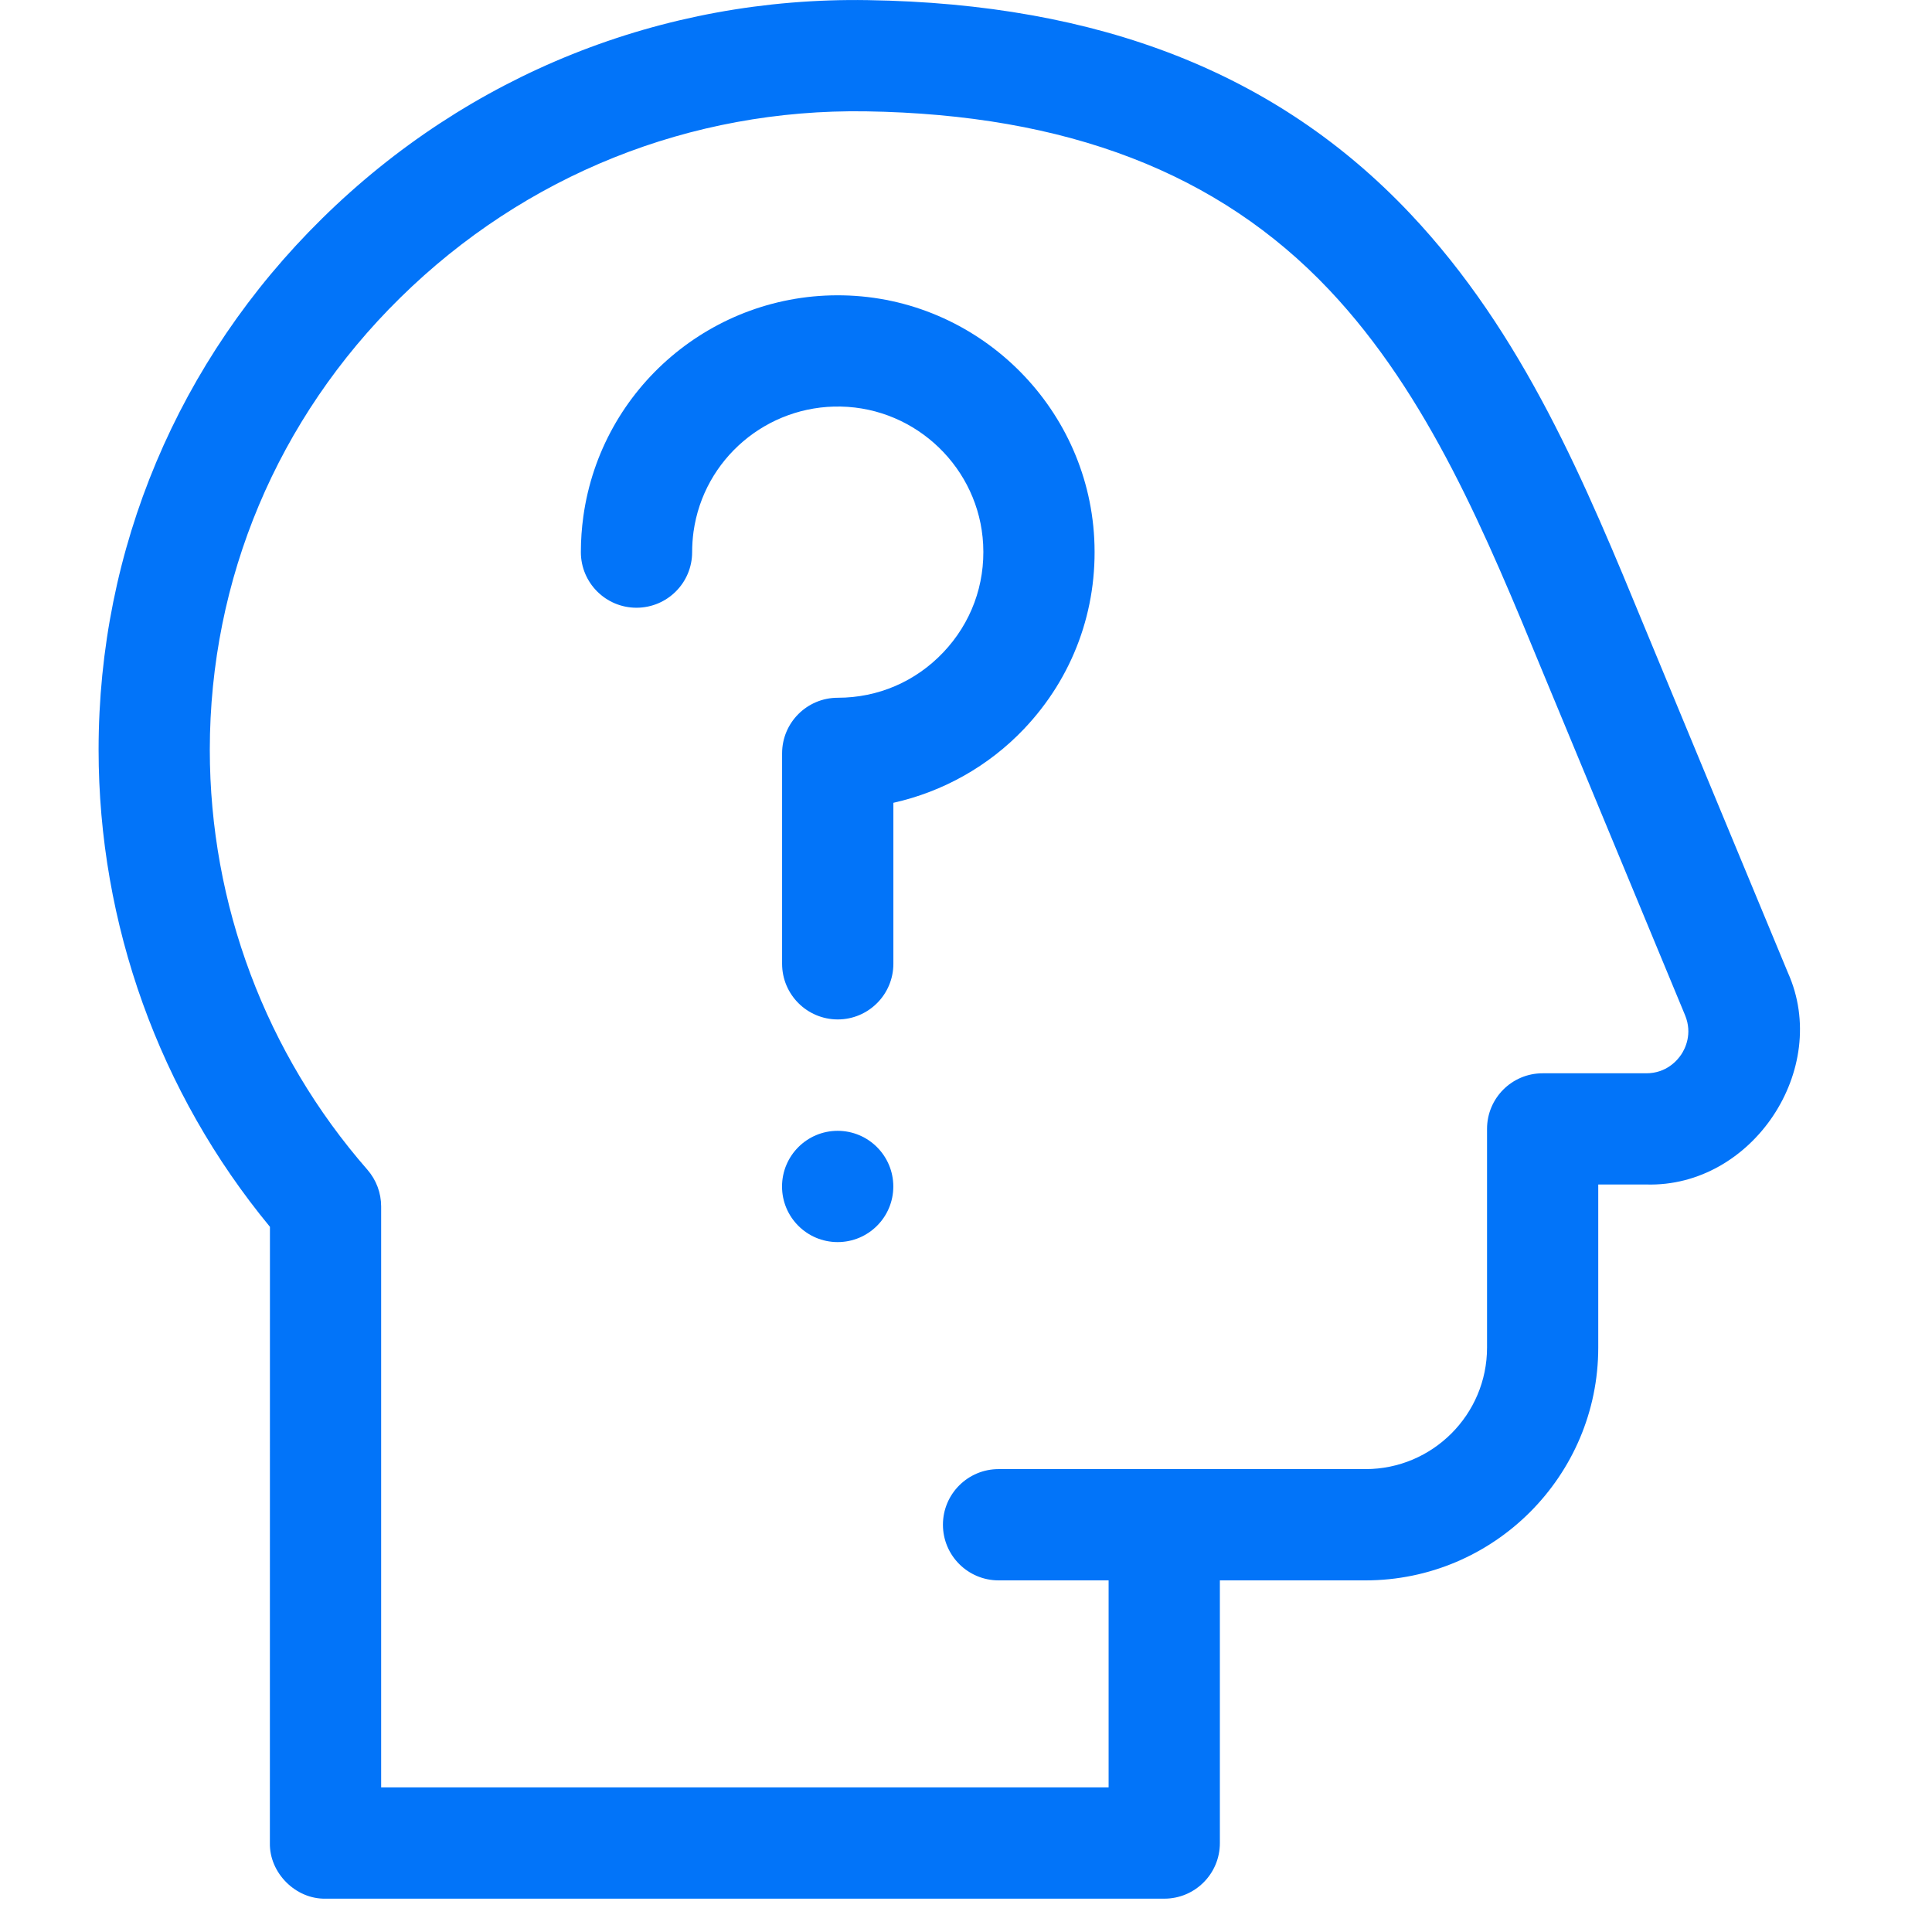 <svg width="32" height="32" viewBox="0 0 32 32" fill="none" xmlns="http://www.w3.org/2000/svg">
<g clip-path="url(#clip0_335_2080)">
<path d="M29.613 16.11C29.613 16.11 27.449 10.898 27.256 10.428C26.264 8.019 25.239 5.528 23.352 3.533C21.162 1.217 18.224 0.061 14.369 0.002C10.966 -0.052 7.757 1.234 5.333 3.621C2.947 5.97 1.633 9.094 1.633 12.418C1.633 15.307 2.638 18.099 4.471 20.32L4.47 30.527C4.461 31.022 4.897 31.458 5.392 31.448H19.284C19.793 31.448 20.205 31.036 20.205 30.527V26.176H22.617C24.743 26.176 26.472 24.446 26.472 22.321V19.619H27.267C29.021 19.671 30.331 17.71 29.613 16.11ZM27.846 17.467C27.784 17.56 27.603 17.777 27.267 17.777H25.551C25.042 17.777 24.63 18.189 24.63 18.698V22.321C24.63 23.43 23.727 24.333 22.617 24.333H16.54C16.031 24.333 15.618 24.745 15.618 25.254C15.618 25.763 16.031 26.176 16.54 26.176H18.362V29.605H6.313L6.313 19.982C6.313 19.759 6.232 19.543 6.086 19.375C4.402 17.449 3.475 14.978 3.475 12.418C3.476 9.592 4.594 6.934 6.626 4.935C8.696 2.897 11.436 1.8 14.341 1.844C17.672 1.896 20.182 2.862 22.014 4.799C23.665 6.546 24.624 8.876 25.552 11.129C25.739 11.583 27.91 16.815 27.91 16.815C28.038 17.125 27.908 17.375 27.846 17.467Z" fill="#0274F9"/>
<path d="M13.963 4.892C11.81 4.848 9.959 6.422 9.662 8.553C9.635 8.748 9.621 8.947 9.621 9.145C9.621 9.654 10.034 10.066 10.542 10.066C11.051 10.066 11.464 9.654 11.464 9.145C11.464 9.032 11.472 8.918 11.487 8.807C11.655 7.601 12.704 6.709 13.926 6.734C15.183 6.759 16.219 7.761 16.284 9.015C16.319 9.685 16.084 10.32 15.624 10.805C15.164 11.29 14.543 11.557 13.876 11.557C13.367 11.557 12.954 11.969 12.954 12.478V15.963C12.954 16.472 13.367 16.885 13.876 16.885C14.384 16.885 14.797 16.472 14.797 15.963V13.297C15.617 13.114 16.375 12.69 16.961 12.073C17.772 11.219 18.185 10.099 18.124 8.92C18.009 6.706 16.181 4.936 13.963 4.892Z" fill="#0274F9"/>
<path d="M13.874 20.573C14.383 20.573 14.796 20.161 14.796 19.652C14.796 19.143 14.383 18.73 13.874 18.73C13.366 18.73 12.953 19.143 12.953 19.652C12.953 20.161 13.366 20.573 13.874 20.573Z" fill="#0274F9"/>
</g>
<defs>
<clipPath id="clip0_335_2080">
<rect width="31.448" height="31.448" fill="white"/>
</clipPath>
</defs>
</svg>

